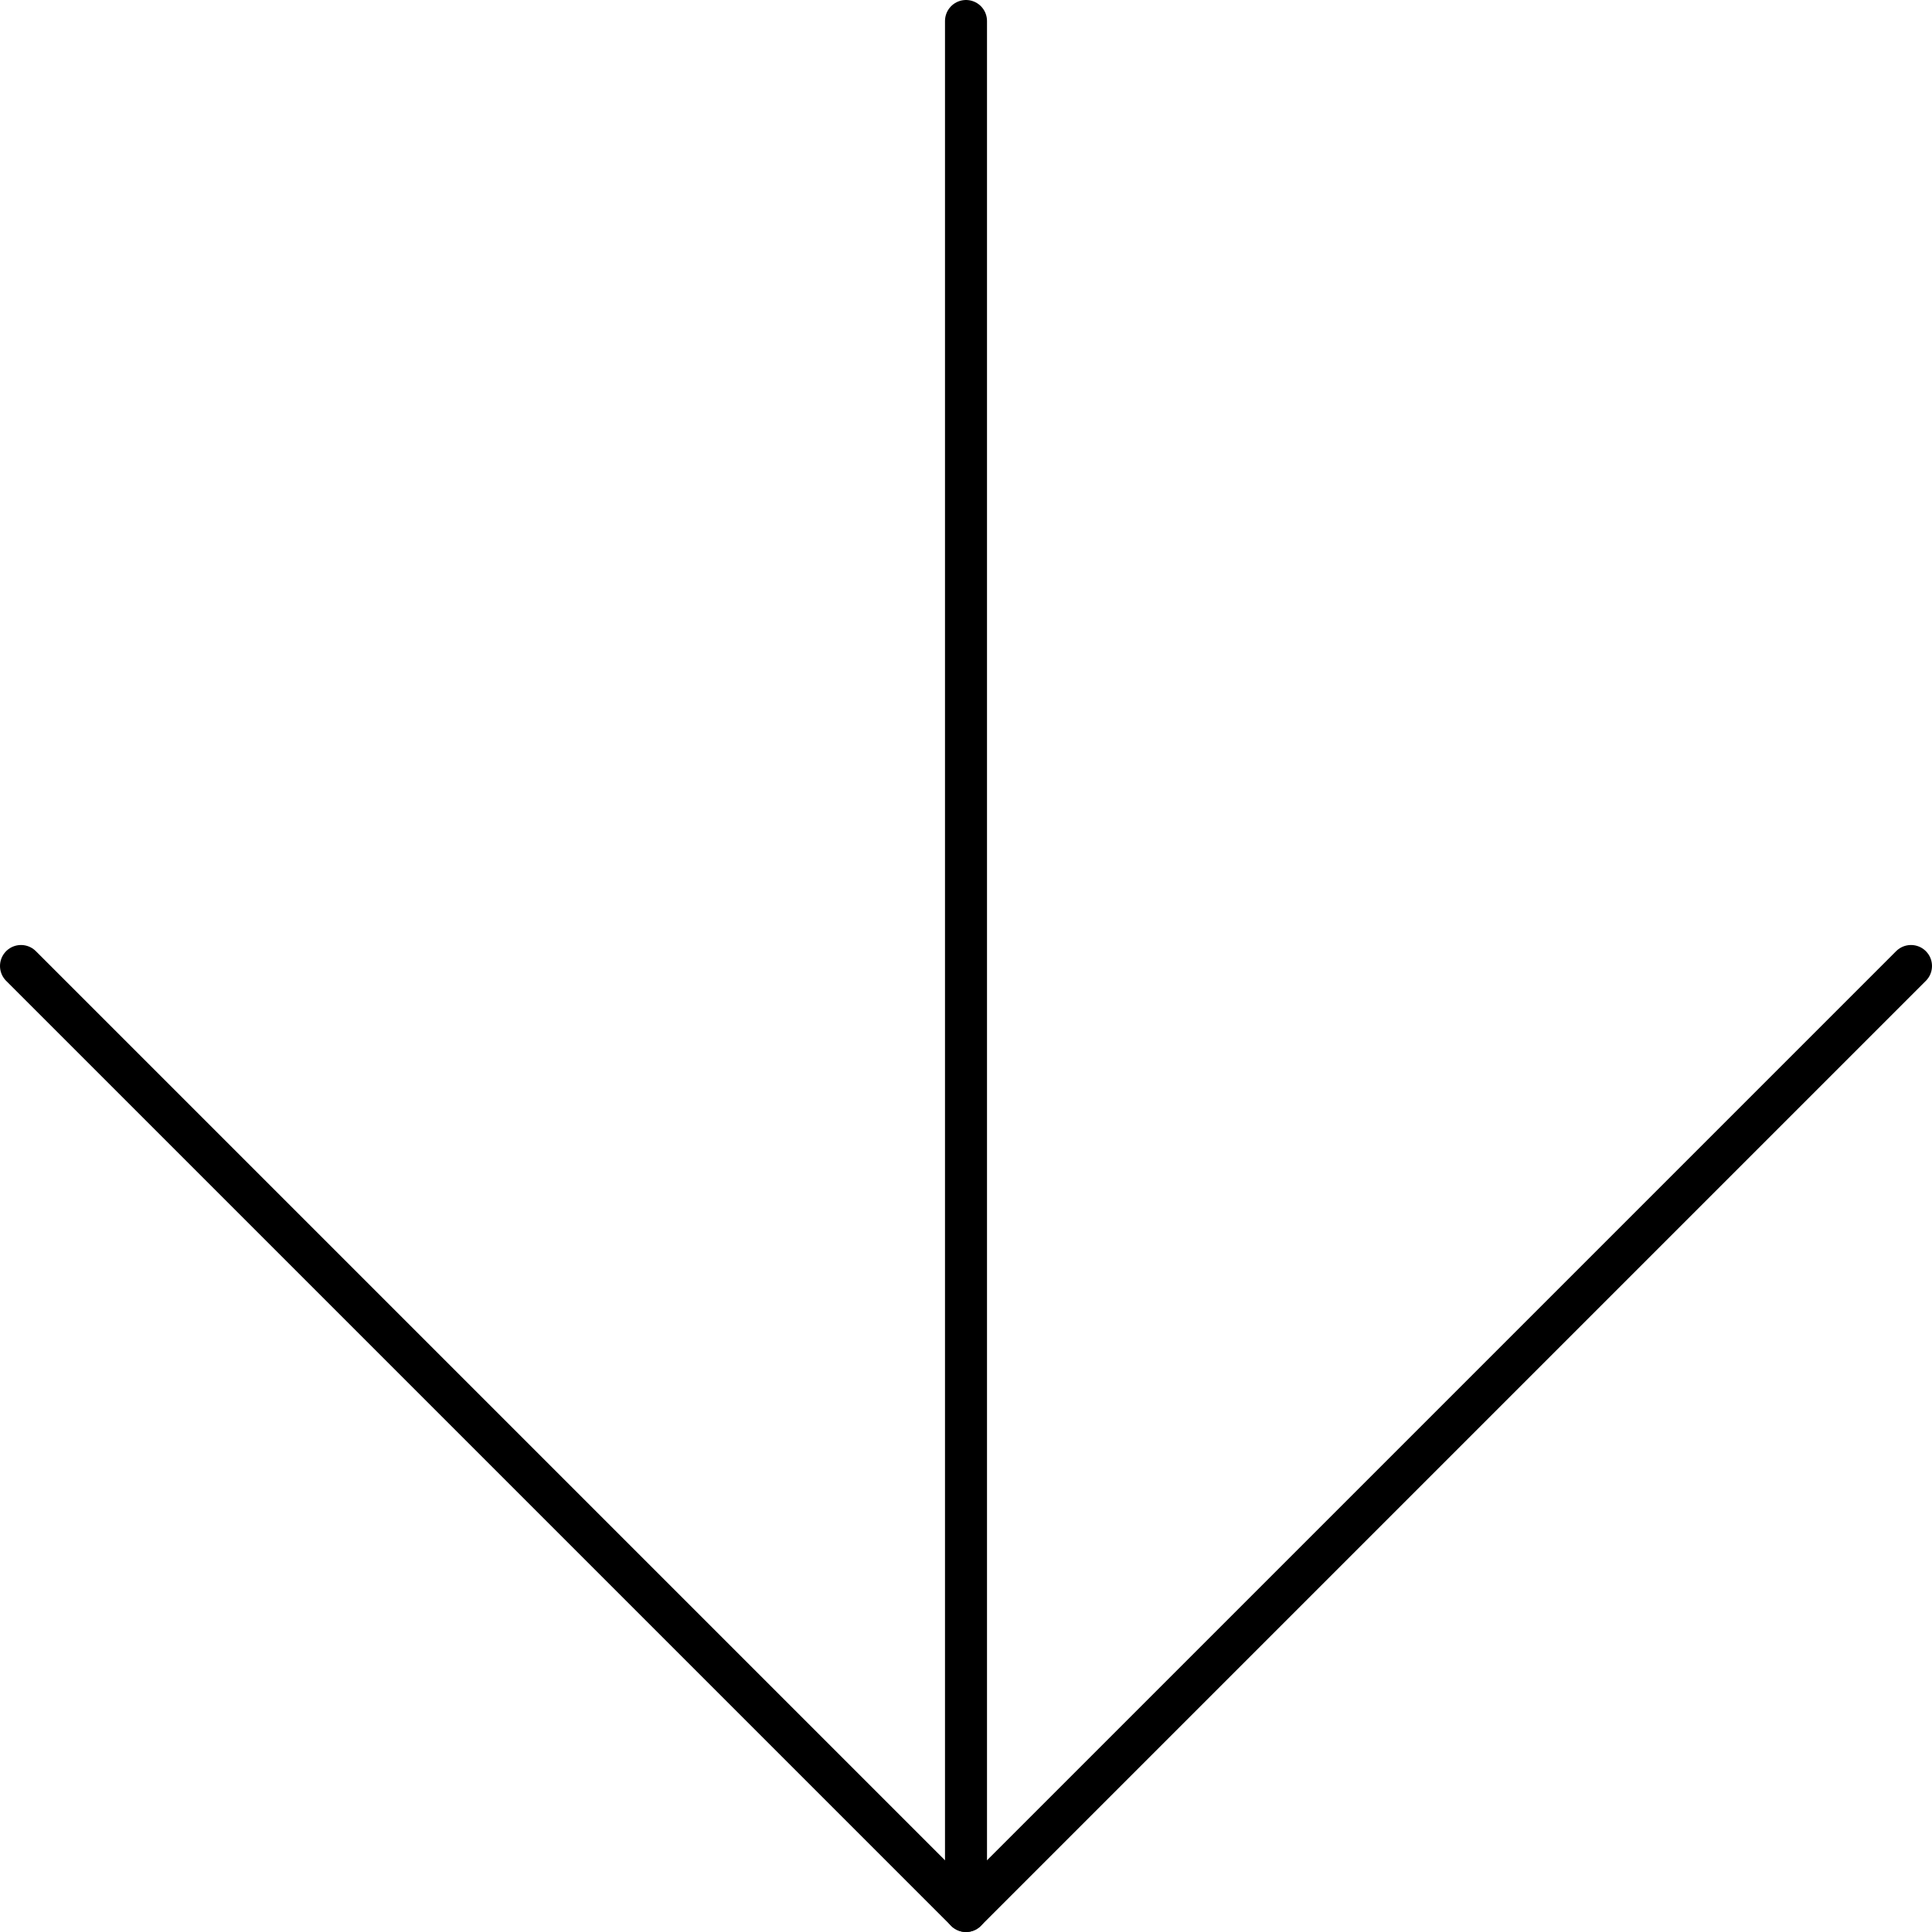 <svg xmlns="http://www.w3.org/2000/svg" id="Capa_2" data-name="Capa 2" viewBox="0 0 138 138"><defs><style>      .cls-1 {        fill: none;        stroke: #000;        stroke-linecap: round;        stroke-linejoin: round;        stroke-width: 3px;      }    </style></defs><g id="Capa_1-2" data-name="Capa 1"><g><polyline class="cls-1" points="136.5 69 69 136.5 1.5 69"></polyline><line class="cls-1" x1="69" y1="1.5" x2="69" y2="136.5"></line></g></g></svg>